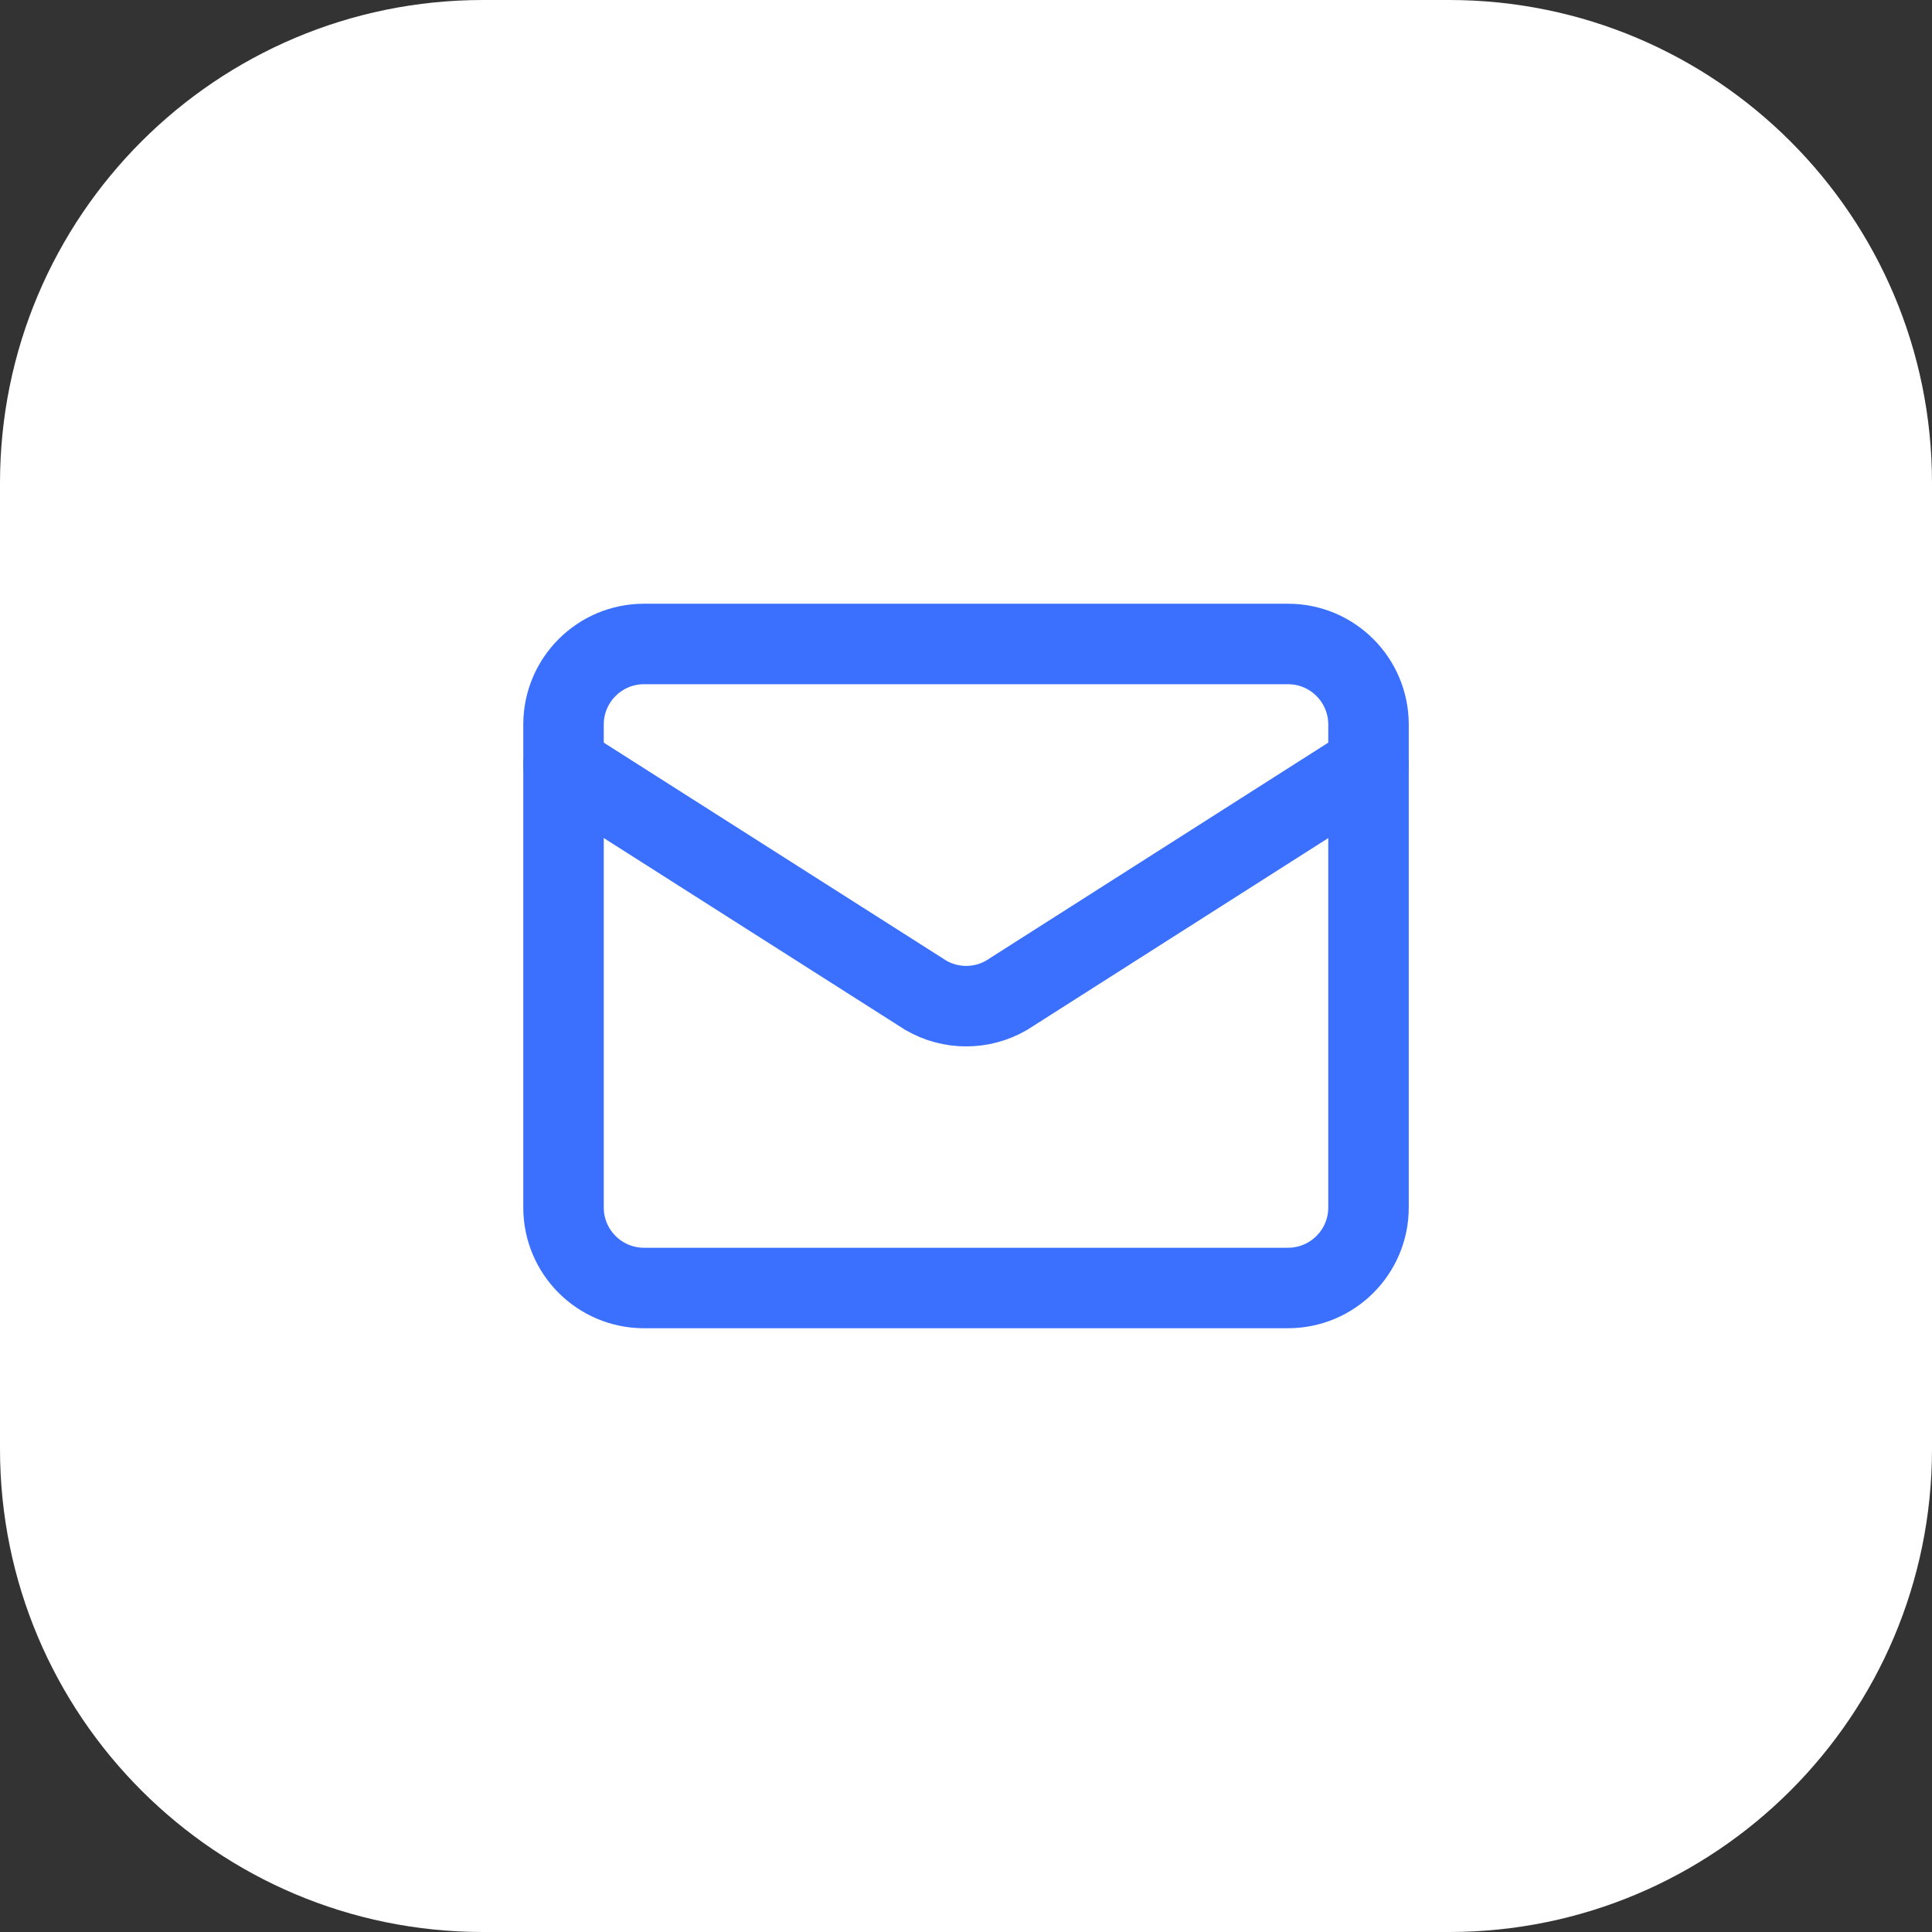 <svg xmlns="http://www.w3.org/2000/svg" width="56" height="56" viewBox="0 0 56 56" fill="none"><rect x="0" y="0" width="56" height="56" fill="#333333" stroke="none"/><path d="M0 14C0 6.268 6.268 0 14 0H42C49.732 0 56 6.268 56 14V42C56 49.732 49.732 56 42 56H14C6.268 56 0 49.732 0 42V14Z" fill="white"></path><path d="M39.667 22.166L29.177 28.848C28.821 29.055 28.417 29.164 28.005 29.164C27.594 29.164 27.189 29.055 26.834 28.848L16.334 22.166" stroke="#3B70FE" stroke-width="2.333" stroke-linecap="round" stroke-linejoin="round"></path><path d="M37.334 18.666H18.667C17.378 18.666 16.334 19.711 16.334 21V35C16.334 36.288 17.378 37.333 18.667 37.333H37.334C38.622 37.333 39.667 36.288 39.667 35V21C39.667 19.711 38.622 18.666 37.334 18.666Z" stroke="#3B70FE" stroke-width="2.333" stroke-linecap="round" stroke-linejoin="round"></path></svg>